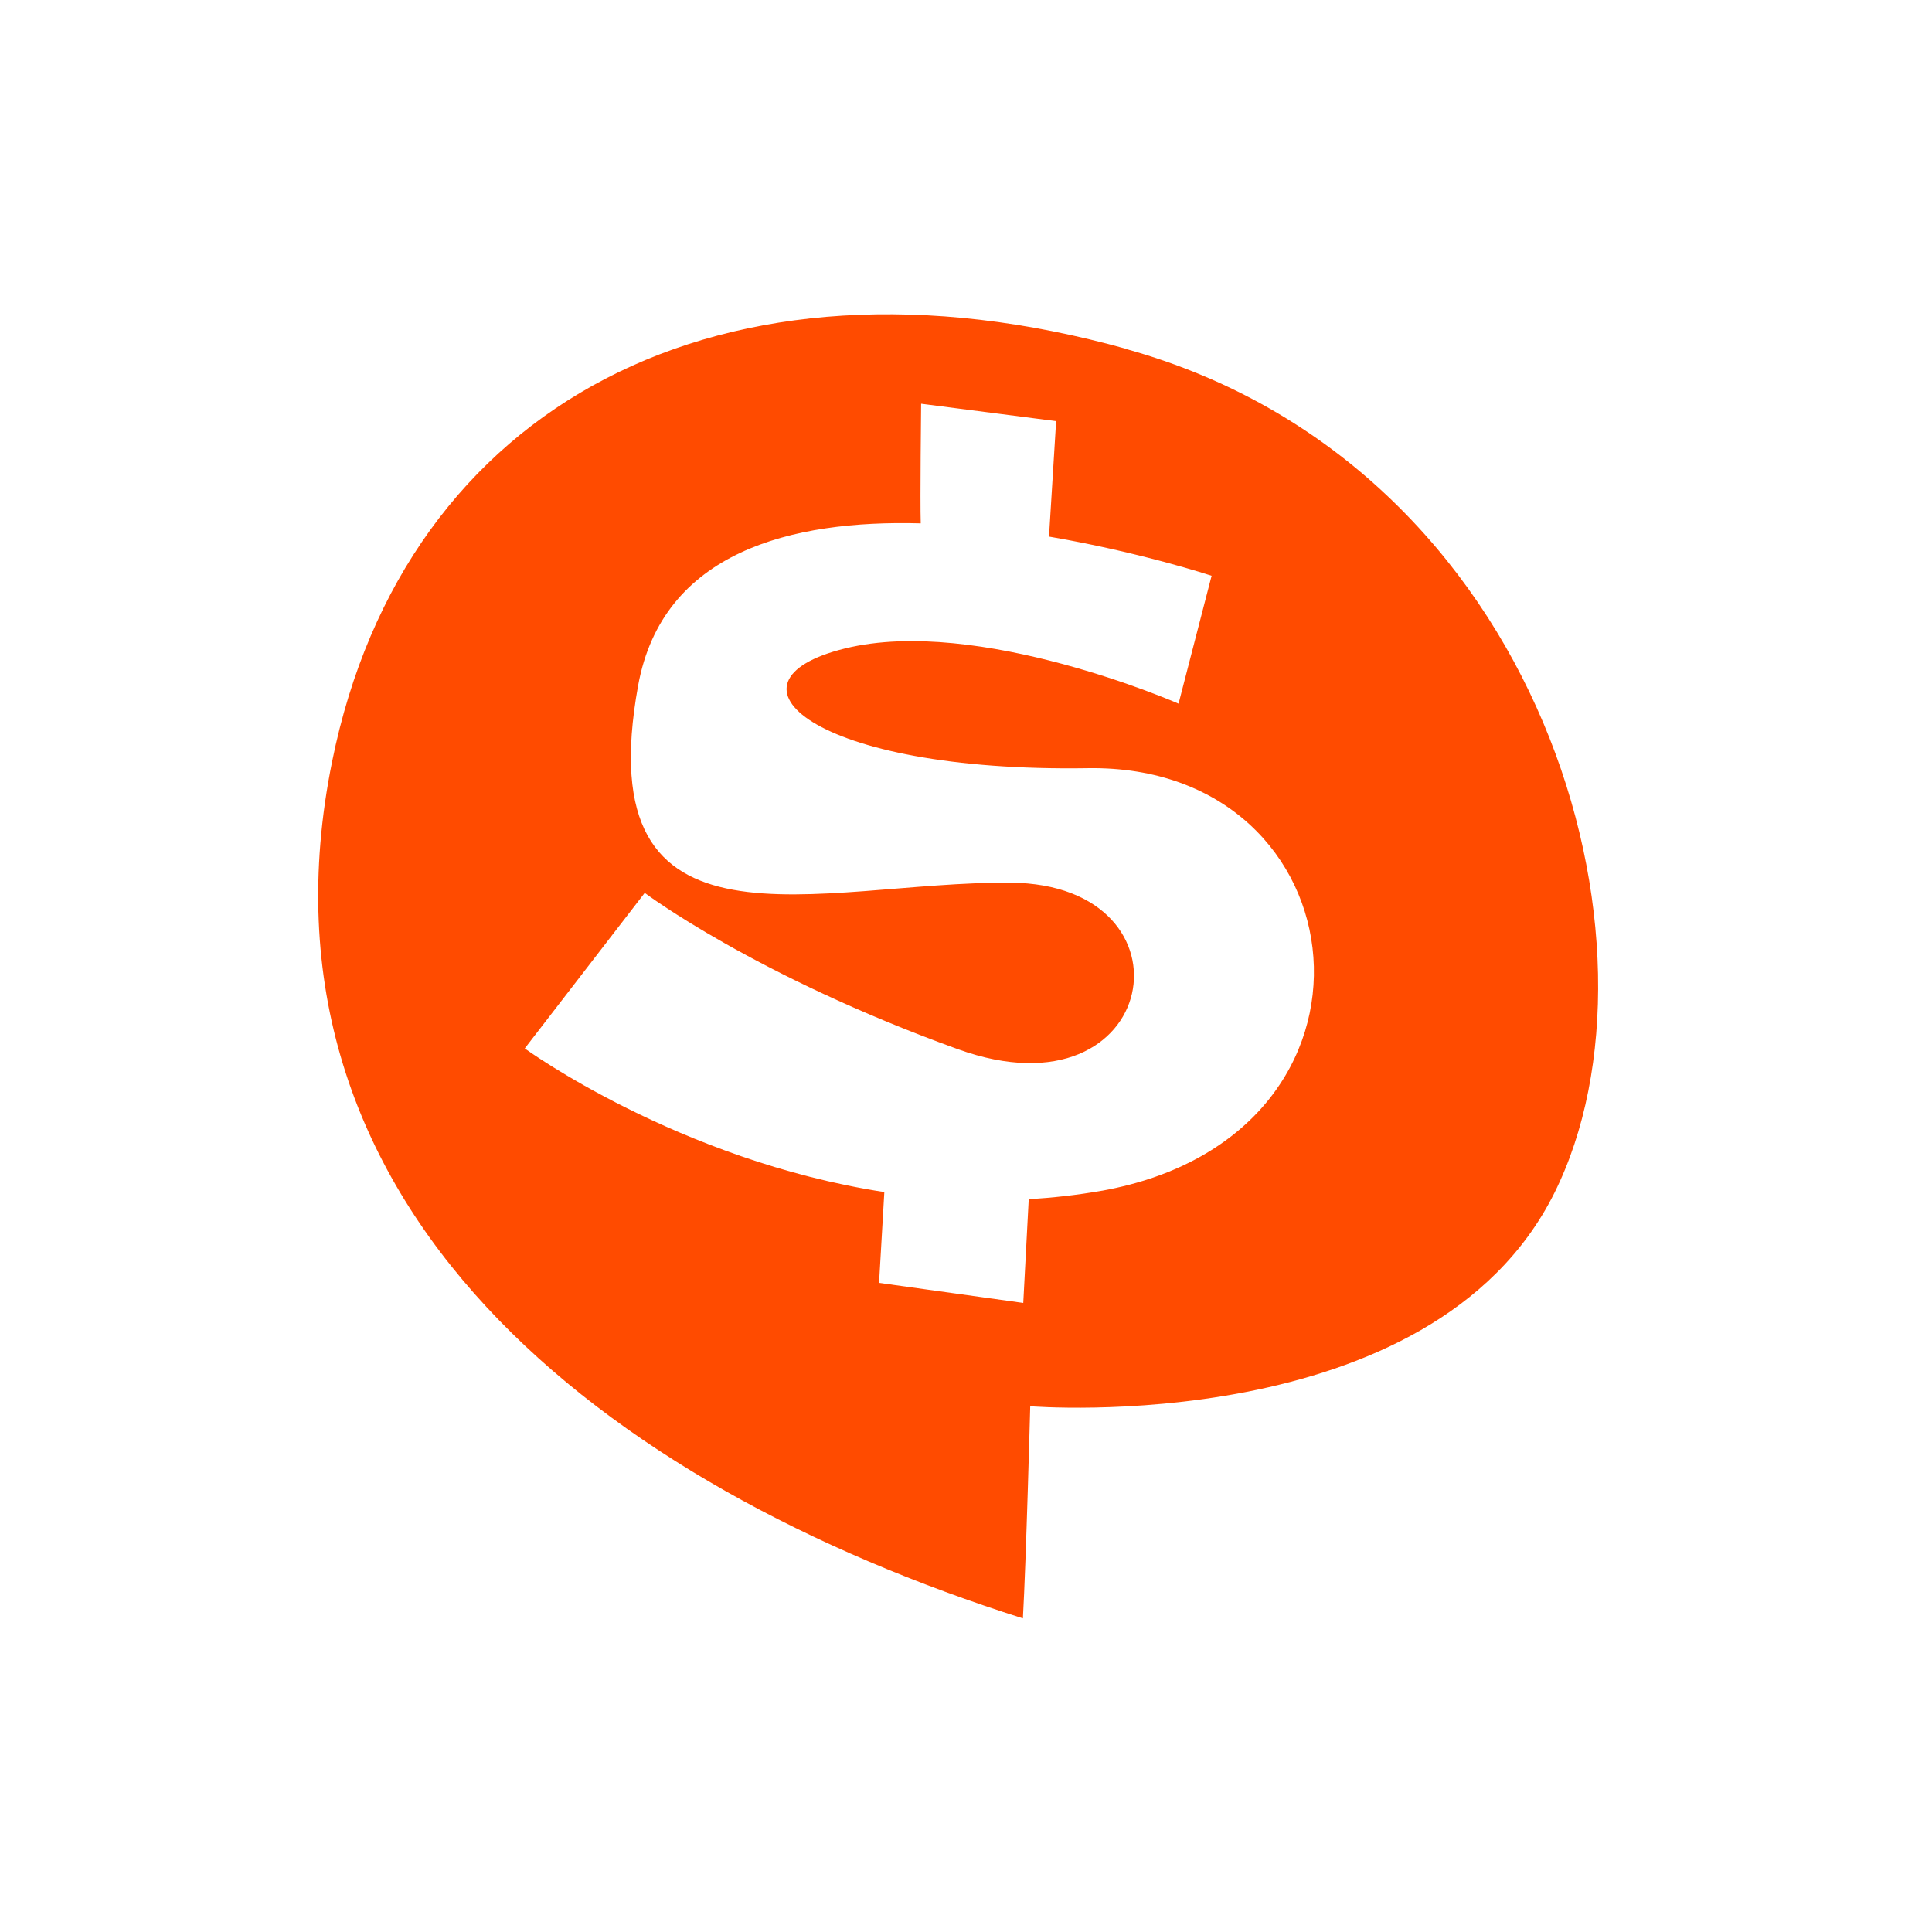 <svg width="80" height="80" viewBox="0 0 80 80" fill="none" xmlns="http://www.w3.org/2000/svg">
<path d="M46.663 14.454C29.97 9.792 16.753 16.695 13.752 31.535C10.02 49.948 24.979 61.505 42.356 67.013C42.488 64.686 42.659 58.23 42.659 58.23C42.659 58.23 59.274 59.593 64.359 49.407C69.444 39.214 63.947 19.281 46.663 14.462V14.454ZM45.621 49.306C44.603 49.486 43.592 49.596 42.597 49.658L42.371 53.952L36.4 53.121L36.618 49.361C28.081 48.044 21.729 43.413 21.729 43.413L26.697 36.973C26.697 36.973 31.269 40.413 39.666 43.445C48.063 46.469 49.758 36.605 41.835 36.55C33.912 36.495 24.287 40.115 26.425 28.378C27.436 22.846 32.769 21.522 38.126 21.671C38.095 20.754 38.142 16.718 38.142 16.718L43.732 17.439L43.437 22.219C47.239 22.869 50.17 23.841 50.17 23.841L48.801 29.137C48.801 29.137 40.505 25.494 34.993 26.85C29.48 28.205 33.601 31.99 45.046 31.809C56.499 31.629 58.302 47.018 45.629 49.306H45.621Z" fill="#FF4B00"/>
</svg>
